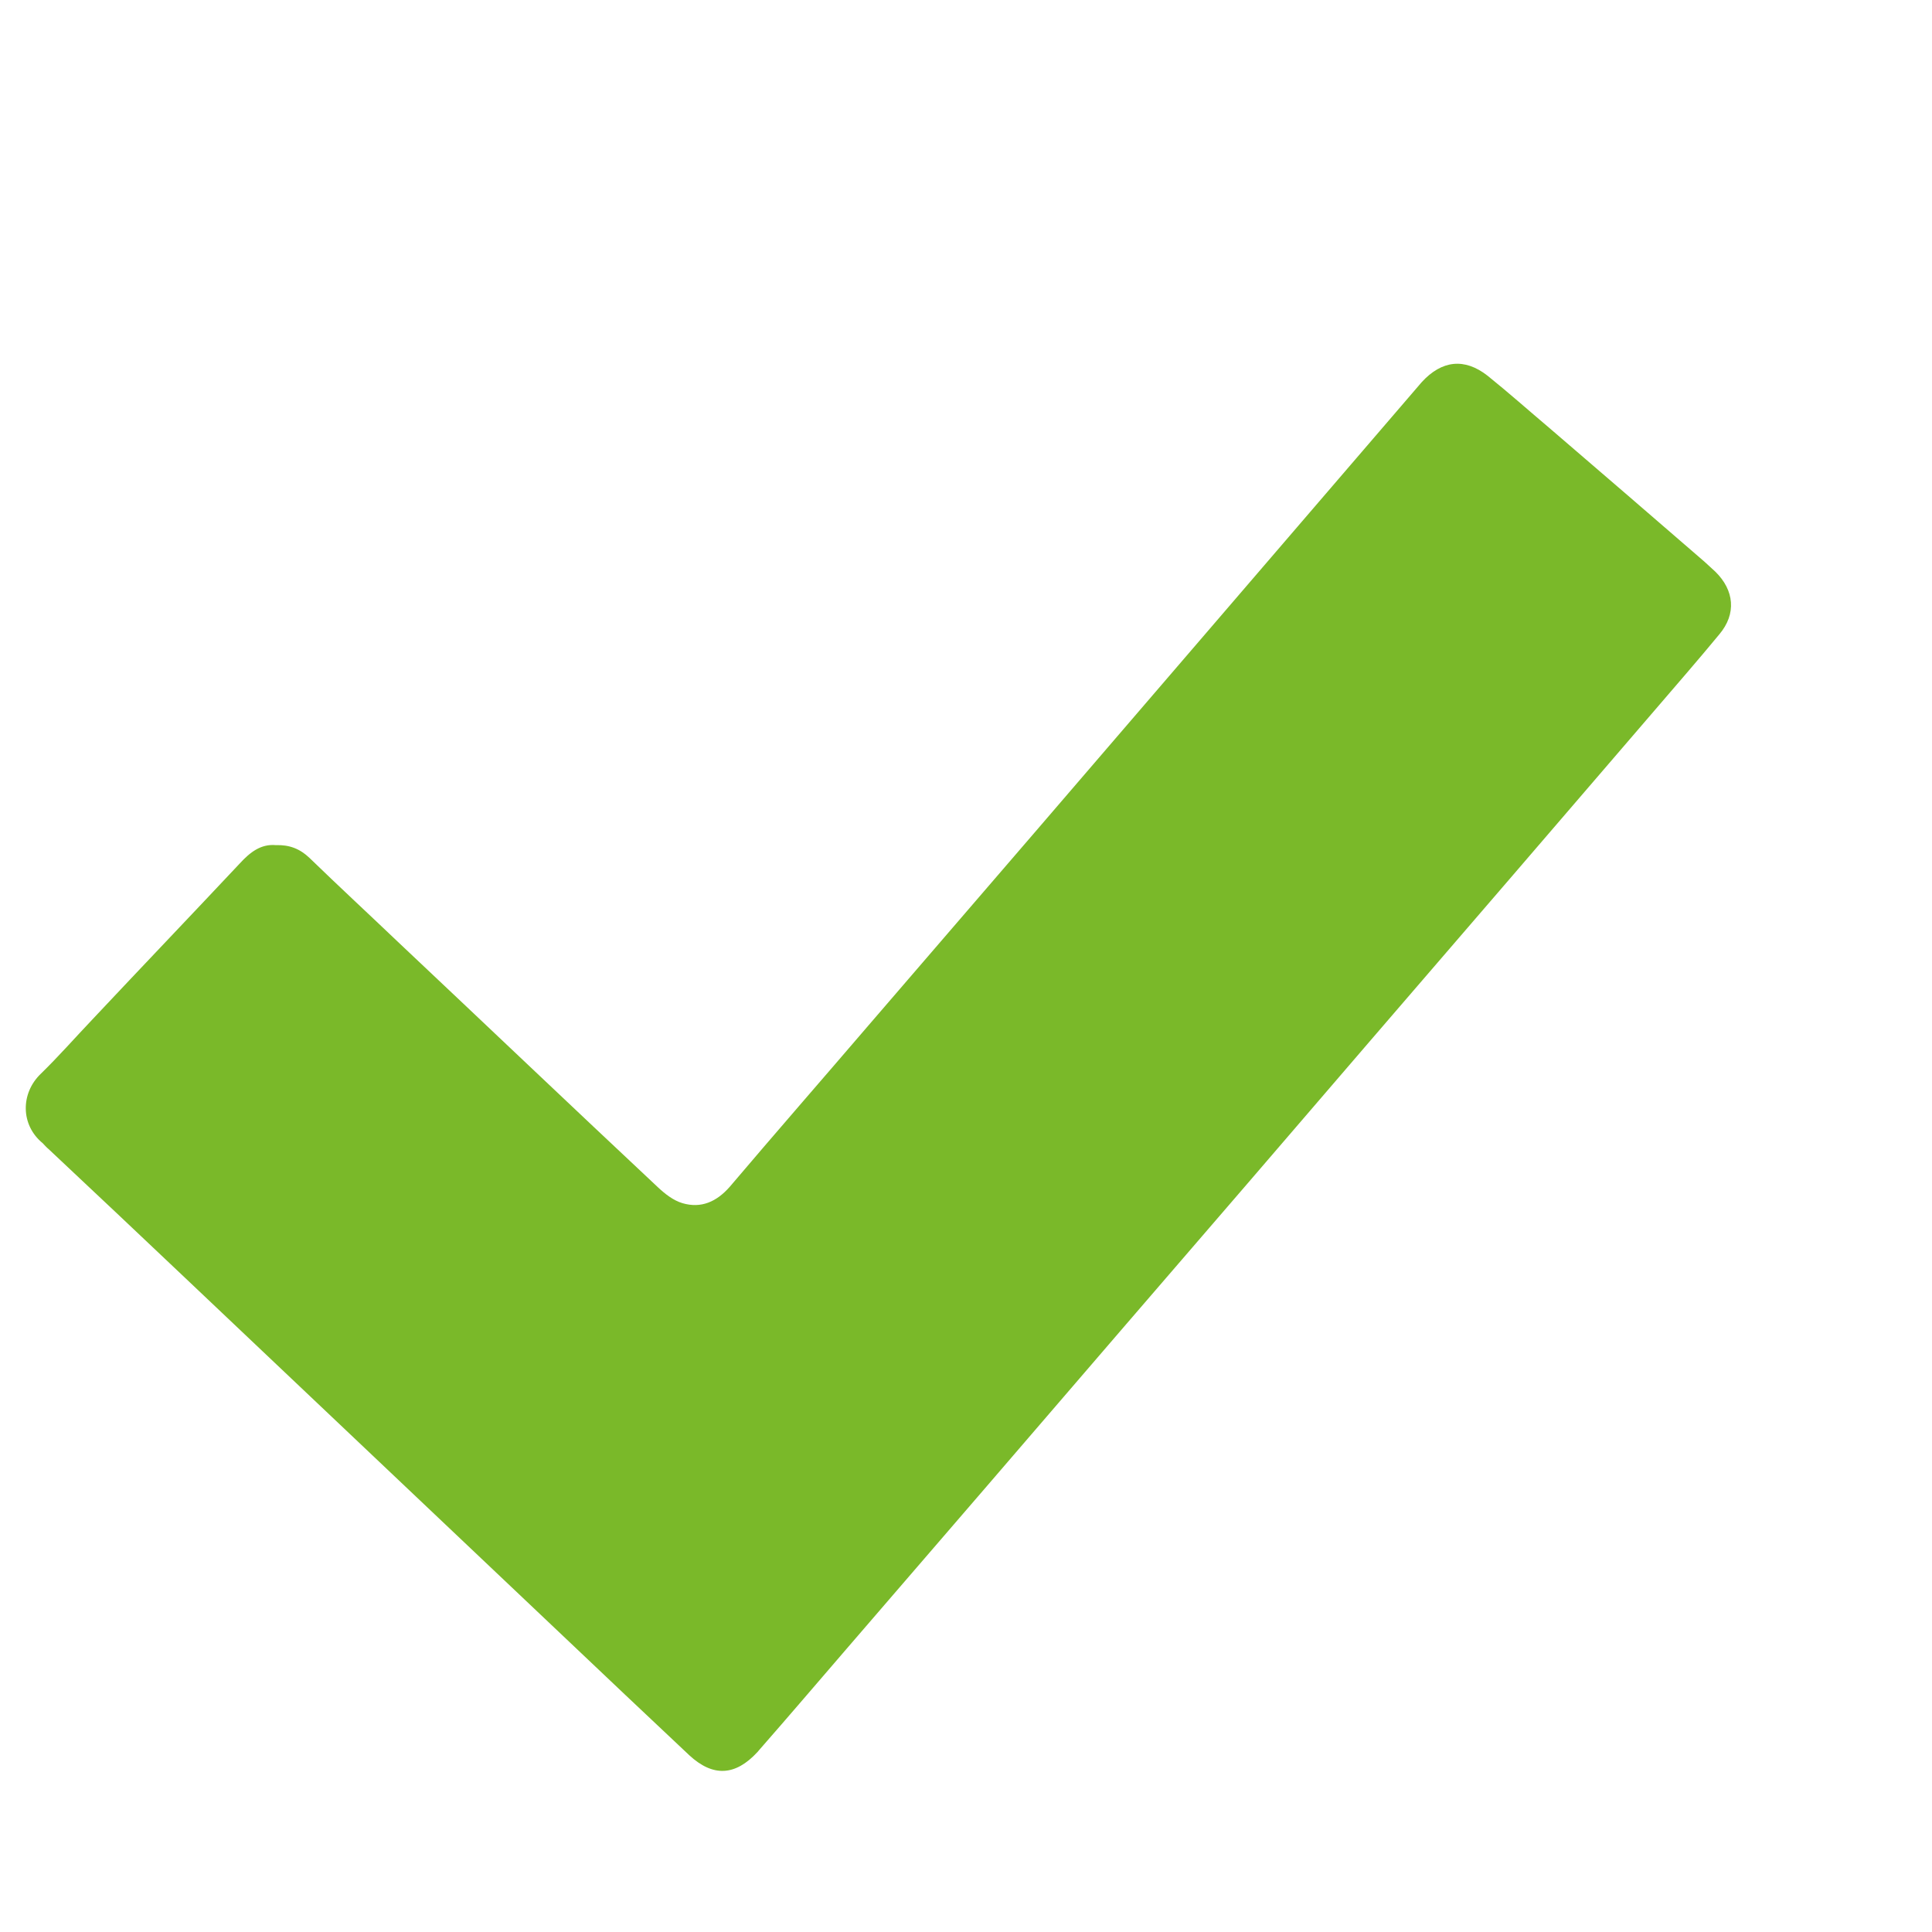 <?xml version="1.0" encoding="UTF-8"?> <!-- Generator: Adobe Illustrator 22.1.0, SVG Export Plug-In . SVG Version: 6.00 Build 0) --> <svg xmlns="http://www.w3.org/2000/svg" xmlns:xlink="http://www.w3.org/1999/xlink" id="Слой_1" x="0px" y="0px" viewBox="0 0 425.2 425.2" style="enable-background:new 0 0 425.2 425.2;" xml:space="preserve"> <style type="text/css"> .st0{fill:#7AB929;} </style> <g> <path class="st0" d="M60.7,186c3-0.1,5.3,0.8,7.4,2.8c6.5,6.3,13.2,12.5,19.7,18.7c19,17.9,37.9,35.9,57,53.8 c1.6,1.5,3.4,2.9,5.4,3.5c4.1,1.2,7.5-0.3,10.4-3.6c10.1-11.9,20.4-23.7,30.6-35.6c24.3-28.2,48.6-56.4,72.8-84.6 c16.1-18.7,32.2-37.5,48.3-56.2c0.2-0.2,0.4-0.5,0.6-0.7c4.4-4.8,9.4-5.4,14.5-1.4c4.6,3.7,9.1,7.7,13.6,11.5 c11.4,9.8,22.8,19.6,34.1,29.4c0.8,0.7,1.6,1.5,2.4,2.2c4.2,4.1,4.7,9.3,0.9,13.8c-4.7,5.7-9.5,11.2-14.3,16.8 c-20.8,24.2-41.6,48.4-62.4,72.5c-18.1,21.1-36.3,42.2-54.5,63.3c-20.3,23.6-40.6,47.2-60.9,70.7c-6.3,7.3-12.6,14.7-19,22 c-0.2,0.2-0.4,0.5-0.6,0.7c-4.9,5.3-9.8,5.5-15,0.7c-4.7-4.4-9.3-8.8-14-13.2c-32.3-30.6-64.7-61.3-97-91.9 c-10-9.5-20-18.9-30-28.3c-0.5-0.4-0.9-0.9-1.3-1.3c-4.9-4-4.9-11-0.4-15.3c3.9-3.8,7.5-7.9,11.3-11.9 C31.1,212.9,42,201.5,52.8,190C55,187.6,57.4,185.7,60.7,186z"></path> </g> </svg> 